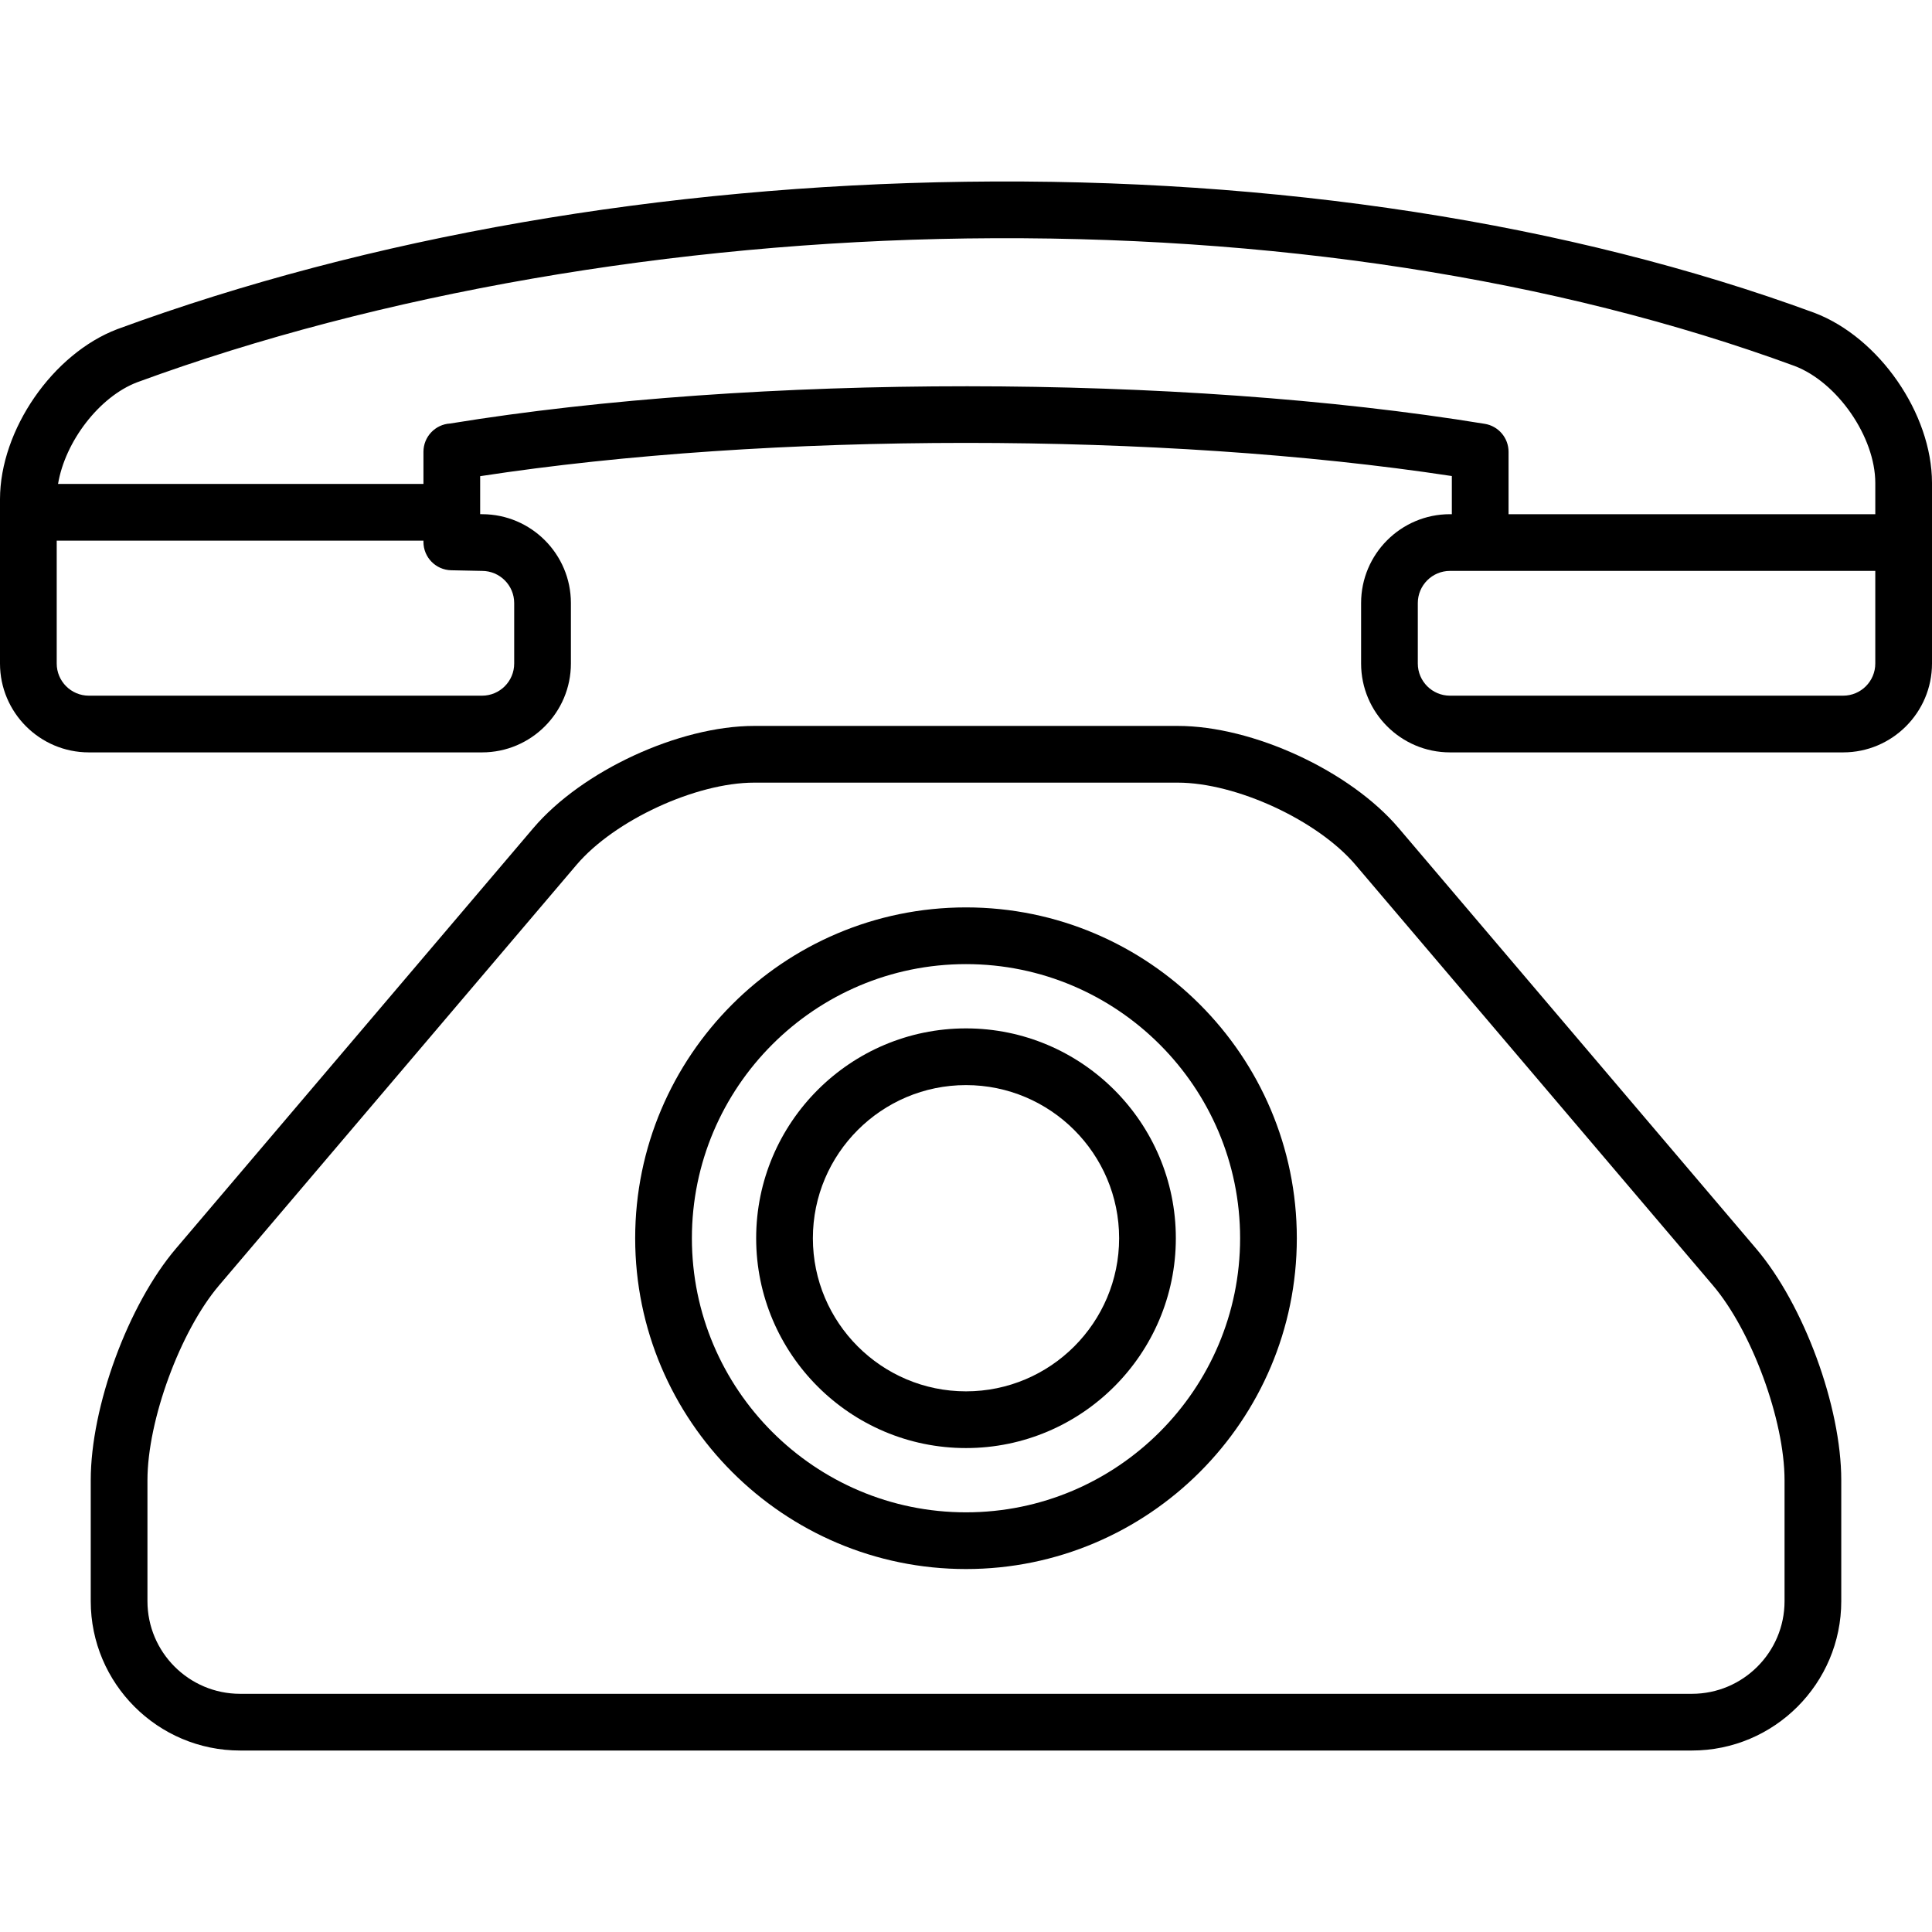 <?xml version="1.0" encoding="iso-8859-1"?>
<!-- Uploaded to: SVG Repo, www.svgrepo.com, Generator: SVG Repo Mixer Tools -->
<!DOCTYPE svg PUBLIC "-//W3C//DTD SVG 1.1//EN" "http://www.w3.org/Graphics/SVG/1.1/DTD/svg11.dtd">
<svg fill="#000000" height="800px" width="800px" version="1.1" id="Capa_1" xmlns="http://www.w3.org/2000/svg" xmlns:xlink="http://www.w3.org/1999/xlink" 
	 viewBox="0 0 511 511" xml:space="preserve">
<g>
	<path d="M369.941,219.025c-12.88-15.153-38.55-27.024-58.439-27.024H199.499c-19.889,0-45.559,11.871-58.439,27.024L46.51,330.262
		C33.888,345.112,24,372.012,24,391.501v32c0,21.78,17.72,39.5,39.5,39.5h384c21.78,0,39.5-17.72,39.5-39.5v-32
		c0-19.489-9.888-46.389-22.51-61.239L369.941,219.025z M472,423.501c0,13.51-10.991,24.5-24.5,24.5h-384
		c-13.509,0-24.5-10.99-24.5-24.5v-32c0-15.852,8.673-39.446,18.939-51.524l94.55-111.236c10.016-11.784,31.544-21.739,47.01-21.739
		h112.003c15.466,0,36.994,9.955,47.01,21.739l94.548,111.236C463.327,352.055,472,375.649,472,391.501V423.501z"/>
	<path d="M255.5,240.001c-48.248,0-87.5,39.252-87.5,87.5s39.252,87.5,87.5,87.5s87.5-39.252,87.5-87.5
		S303.748,240.001,255.5,240.001z M255.5,400.001c-39.977,0-72.5-32.523-72.5-72.5s32.523-72.5,72.5-72.5s72.5,32.523,72.5,72.5
		S295.477,400.001,255.5,400.001z"/>
	<path d="M479.872,82.731c-64.811-23.803-142.425-35.79-224.475-34.659C175.044,49.179,97.494,62.646,31.053,87.049
		C13.957,93.536,0.026,113.699,0,132.008v43.493c0,12.958,10.542,23.5,23.5,23.5h104c12.958,0,23.5-10.542,23.5-23.5v-16
		c0-12.93-10.496-23.454-23.415-23.5L127,135.989v-10.044c76.542-11.724,180.125-11.737,257-0.036v10.092h-0.5
		c-12.958,0-23.5,10.542-23.5,23.5v16c0,12.958,10.542,23.5,23.5,23.5h104c12.958,0,23.5-10.542,23.5-23.5v-47.794
		C510.97,109.406,497.039,89.243,479.872,82.731z M127.343,150.999c0.052,0.001,0.104,0.002,0.157,0.002c4.687,0,8.5,3.813,8.5,8.5
		v16c0,4.687-3.813,8.5-8.5,8.5h-104c-4.687,0-8.5-3.813-8.5-8.5v-32.5h97v0.332c0,4.081,3.263,7.413,7.343,7.498L127.343,150.999z
		 M119.081,112.013c-3.947,0.218-7.081,3.487-7.081,7.488v8.5H15.352c1.85-11.165,10.876-23.078,20.948-26.9
		c63.867-23.456,141.751-36.962,219.304-38.029c80.233-1.094,155.989,10.563,219.023,33.713
		c11.366,4.312,21.354,18.773,21.374,30.936v8.281h-97v-16.5c0-3.674-2.662-6.808-6.288-7.401
		C312.023,98.882,199.603,98.852,119.081,112.013z M487.5,184.001h-104c-4.687,0-8.5-3.813-8.5-8.5v-16c0-4.687,3.813-8.5,8.5-8.5h8
		H496v24.5C496,180.187,492.187,184.001,487.5,184.001z"/>
	<path d="M255.5,272.001c-30.603,0-55.5,24.897-55.5,55.5s24.897,55.5,55.5,55.5s55.5-24.897,55.5-55.5
		S286.103,272.001,255.5,272.001z M255.5,368.001c-22.332,0-40.5-18.168-40.5-40.5s18.168-40.5,40.5-40.5s40.5,18.168,40.5,40.5
		S277.832,368.001,255.5,368.001z"/>
</g>
</svg>